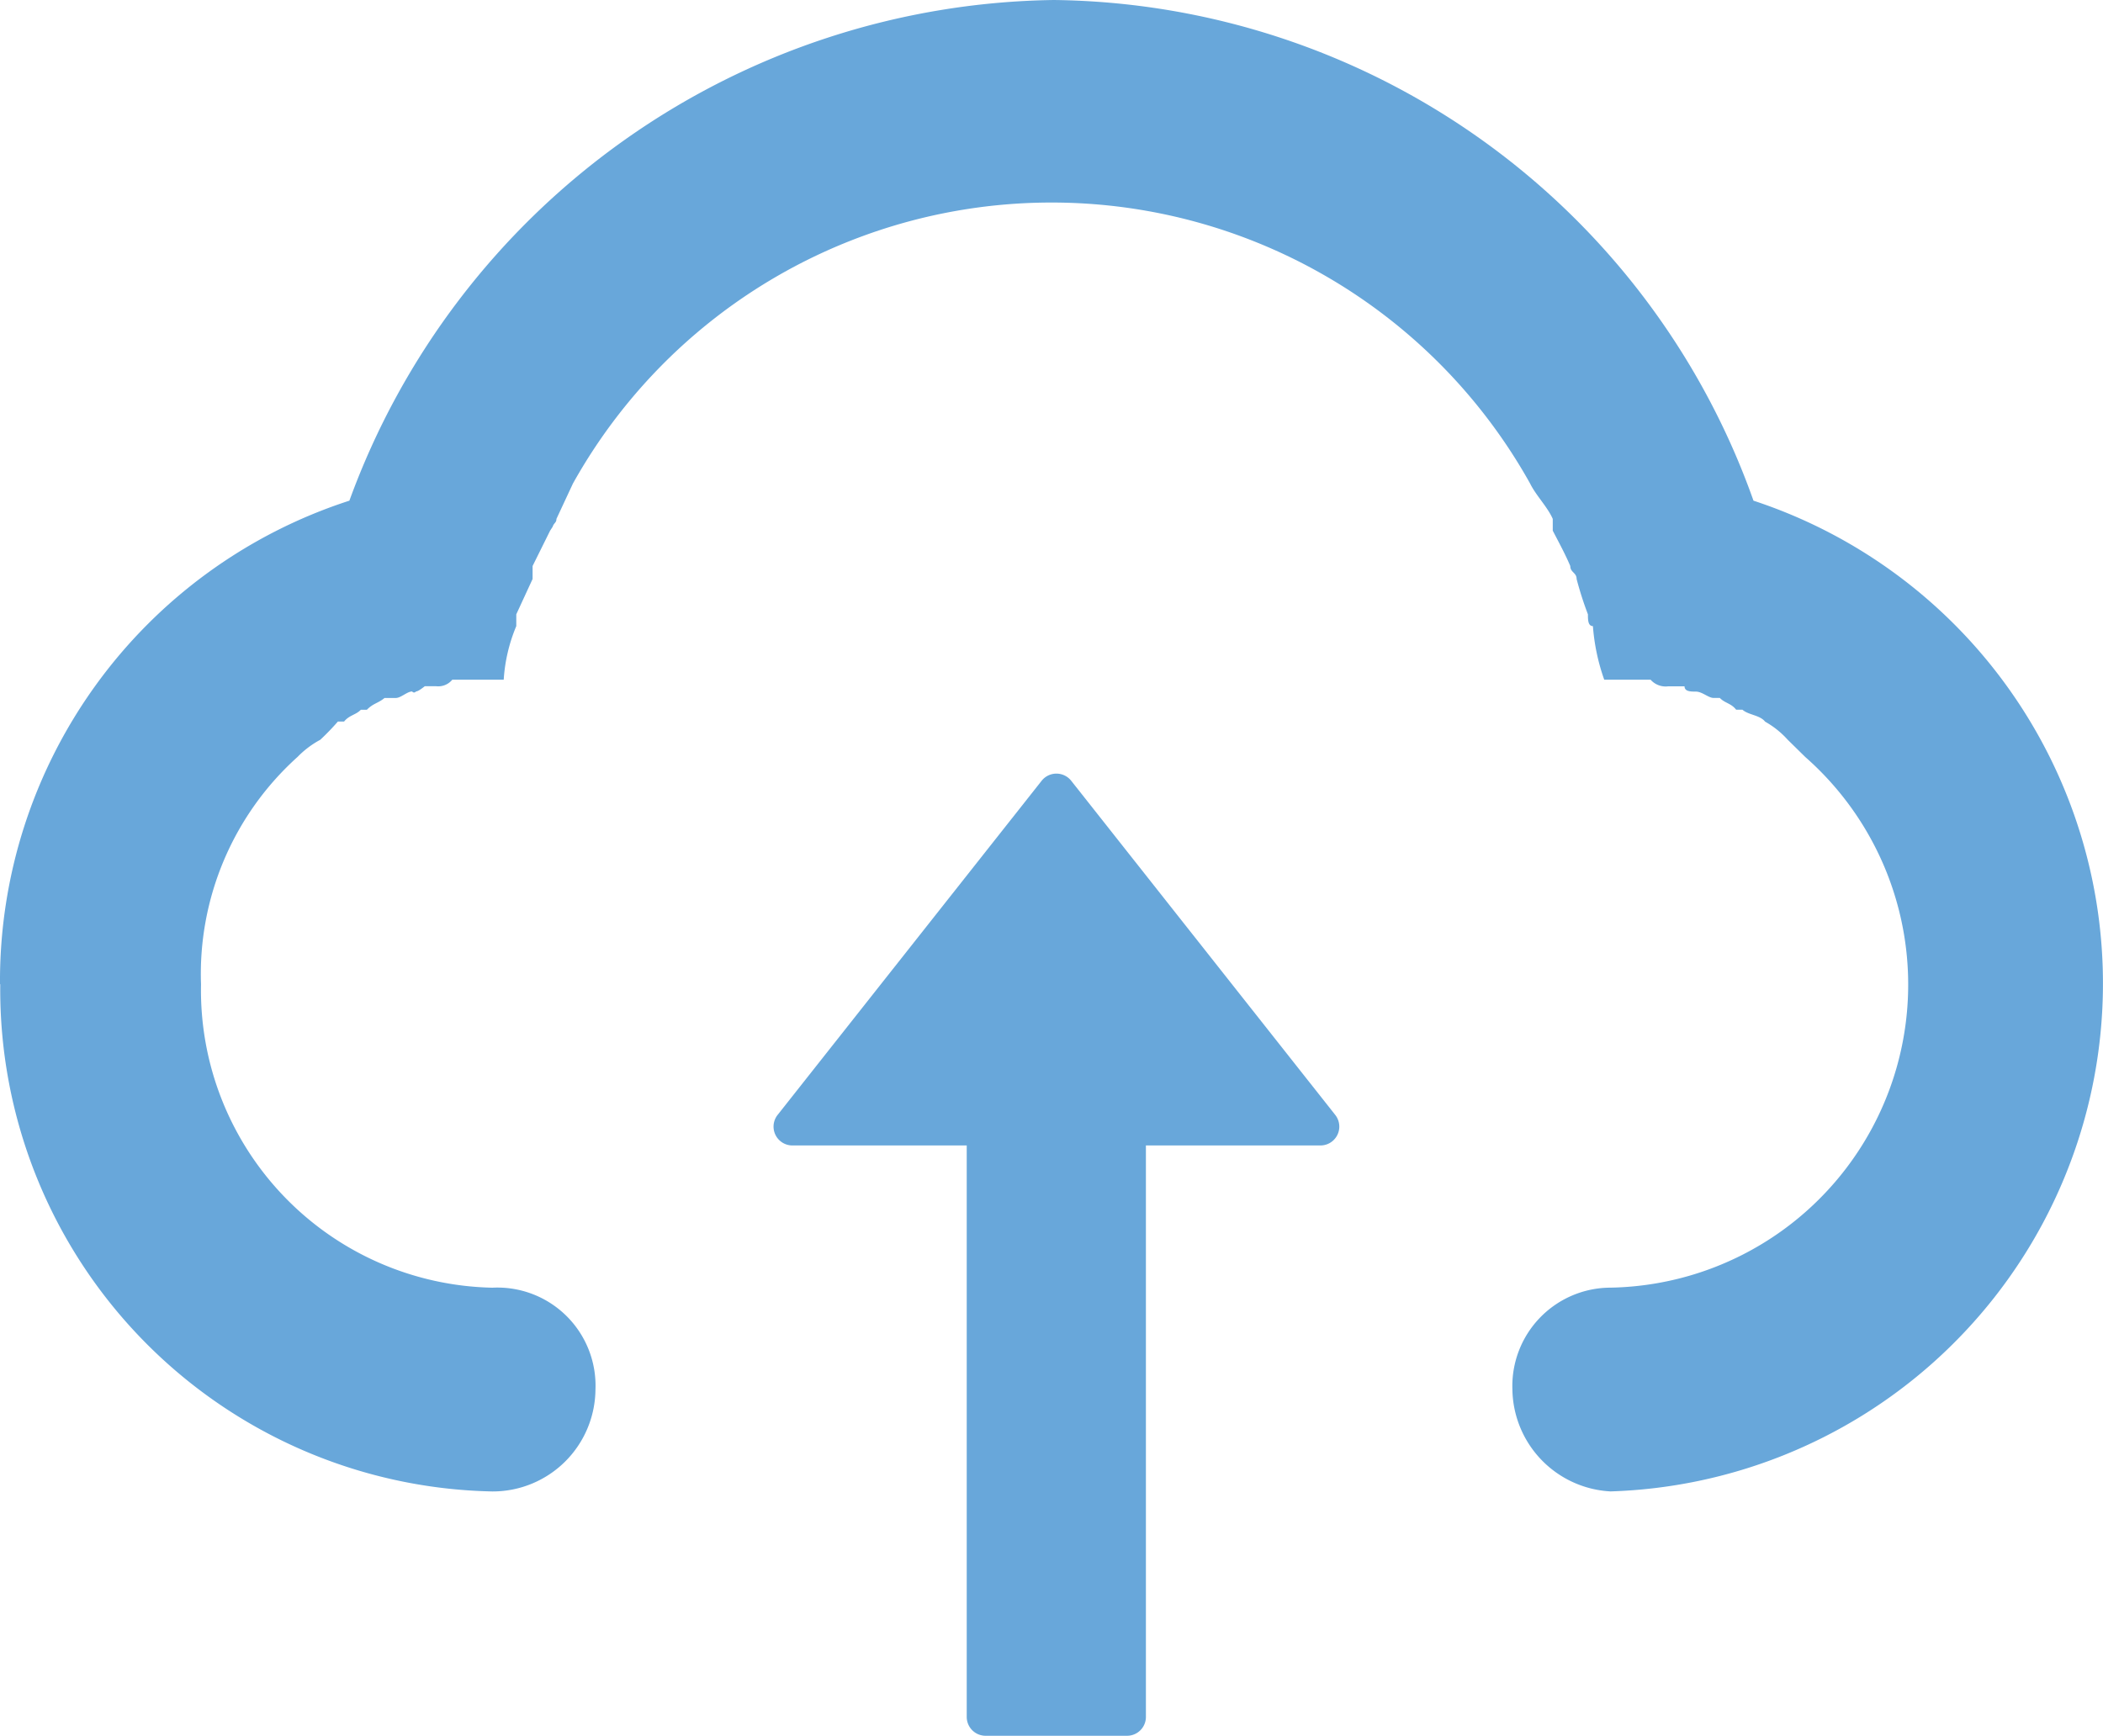 <svg xmlns="http://www.w3.org/2000/svg" width="50.175" height="41.419" viewBox="0 0 50.175 41.419">
  <g id="组_72" data-name="组 72" transform="translate(-64.064 -128)">
    <path id="路径_34" data-name="路径 34" d="M64.064,151.483A12.047,12.047,0,0,1,72.4,139.947,18.154,18.154,0,0,1,89.207,128,17.93,17.93,0,0,1,105.9,139.947a12.127,12.127,0,0,1-3.411,23.641,2.473,2.473,0,0,1-2.341-2.431,2.348,2.348,0,0,1,2.341-2.431,7.233,7.233,0,0,0,4.646-12.663l-.418-.411a2.132,2.132,0,0,0-.54-.432c-.122-.158-.4-.158-.54-.285h-.151c-.119-.155-.27-.155-.389-.281h-.151c-.119,0-.27-.151-.421-.151-.119,0-.27,0-.27-.126h-.389a.48.48,0,0,1-.421-.158h-1.106a4.916,4.916,0,0,1-.27-1.279c-.119,0-.119-.155-.119-.281a8.168,8.168,0,0,1-.27-.843c0-.155-.151-.155-.151-.31-.119-.281-.27-.558-.418-.843v-.281c-.122-.281-.4-.558-.54-.843a13.075,13.075,0,0,0-22.838,0l-.393.843c0,.094-.061.094-.09.187l-.061.094-.418.843v.31l-.389.843v.281a3.935,3.935,0,0,0-.3,1.279H74.855a.432.432,0,0,1-.389.155H74.2c-.119.094-.18.126-.212.126a.054.054,0,0,1-.09,0c-.119,0-.27.155-.389.155h-.27c-.151.126-.27.126-.421.281h-.144c-.122.126-.274.126-.4.281h-.148a5.918,5.918,0,0,1-.421.436,2.209,2.209,0,0,0-.54.407,6.968,6.968,0,0,0-2.305,5.431,7.1,7.1,0,0,0,6.951,7.236,2.341,2.341,0,0,1,2.46,2.431,2.453,2.453,0,0,1-2.46,2.431,11.98,11.98,0,0,1-11.741-12.1Z" fill="#68a7da"/>
    <path id="路径_35" data-name="路径 35" d="M405.084,464.91h-4.171v13.636a.45.45,0,0,1-.45.45h-3.375a.45.45,0,0,1-.45-.45V464.91h-4.16a.45.45,0,0,1-.353-.728l6.3-7.974a.45.45,0,0,1,.706,0l6.3,7.974a.45.45,0,0,1-.353.728Z" transform="translate(-309.509 -309.577)" fill="#68a7da"/>
  </g>
</svg>
